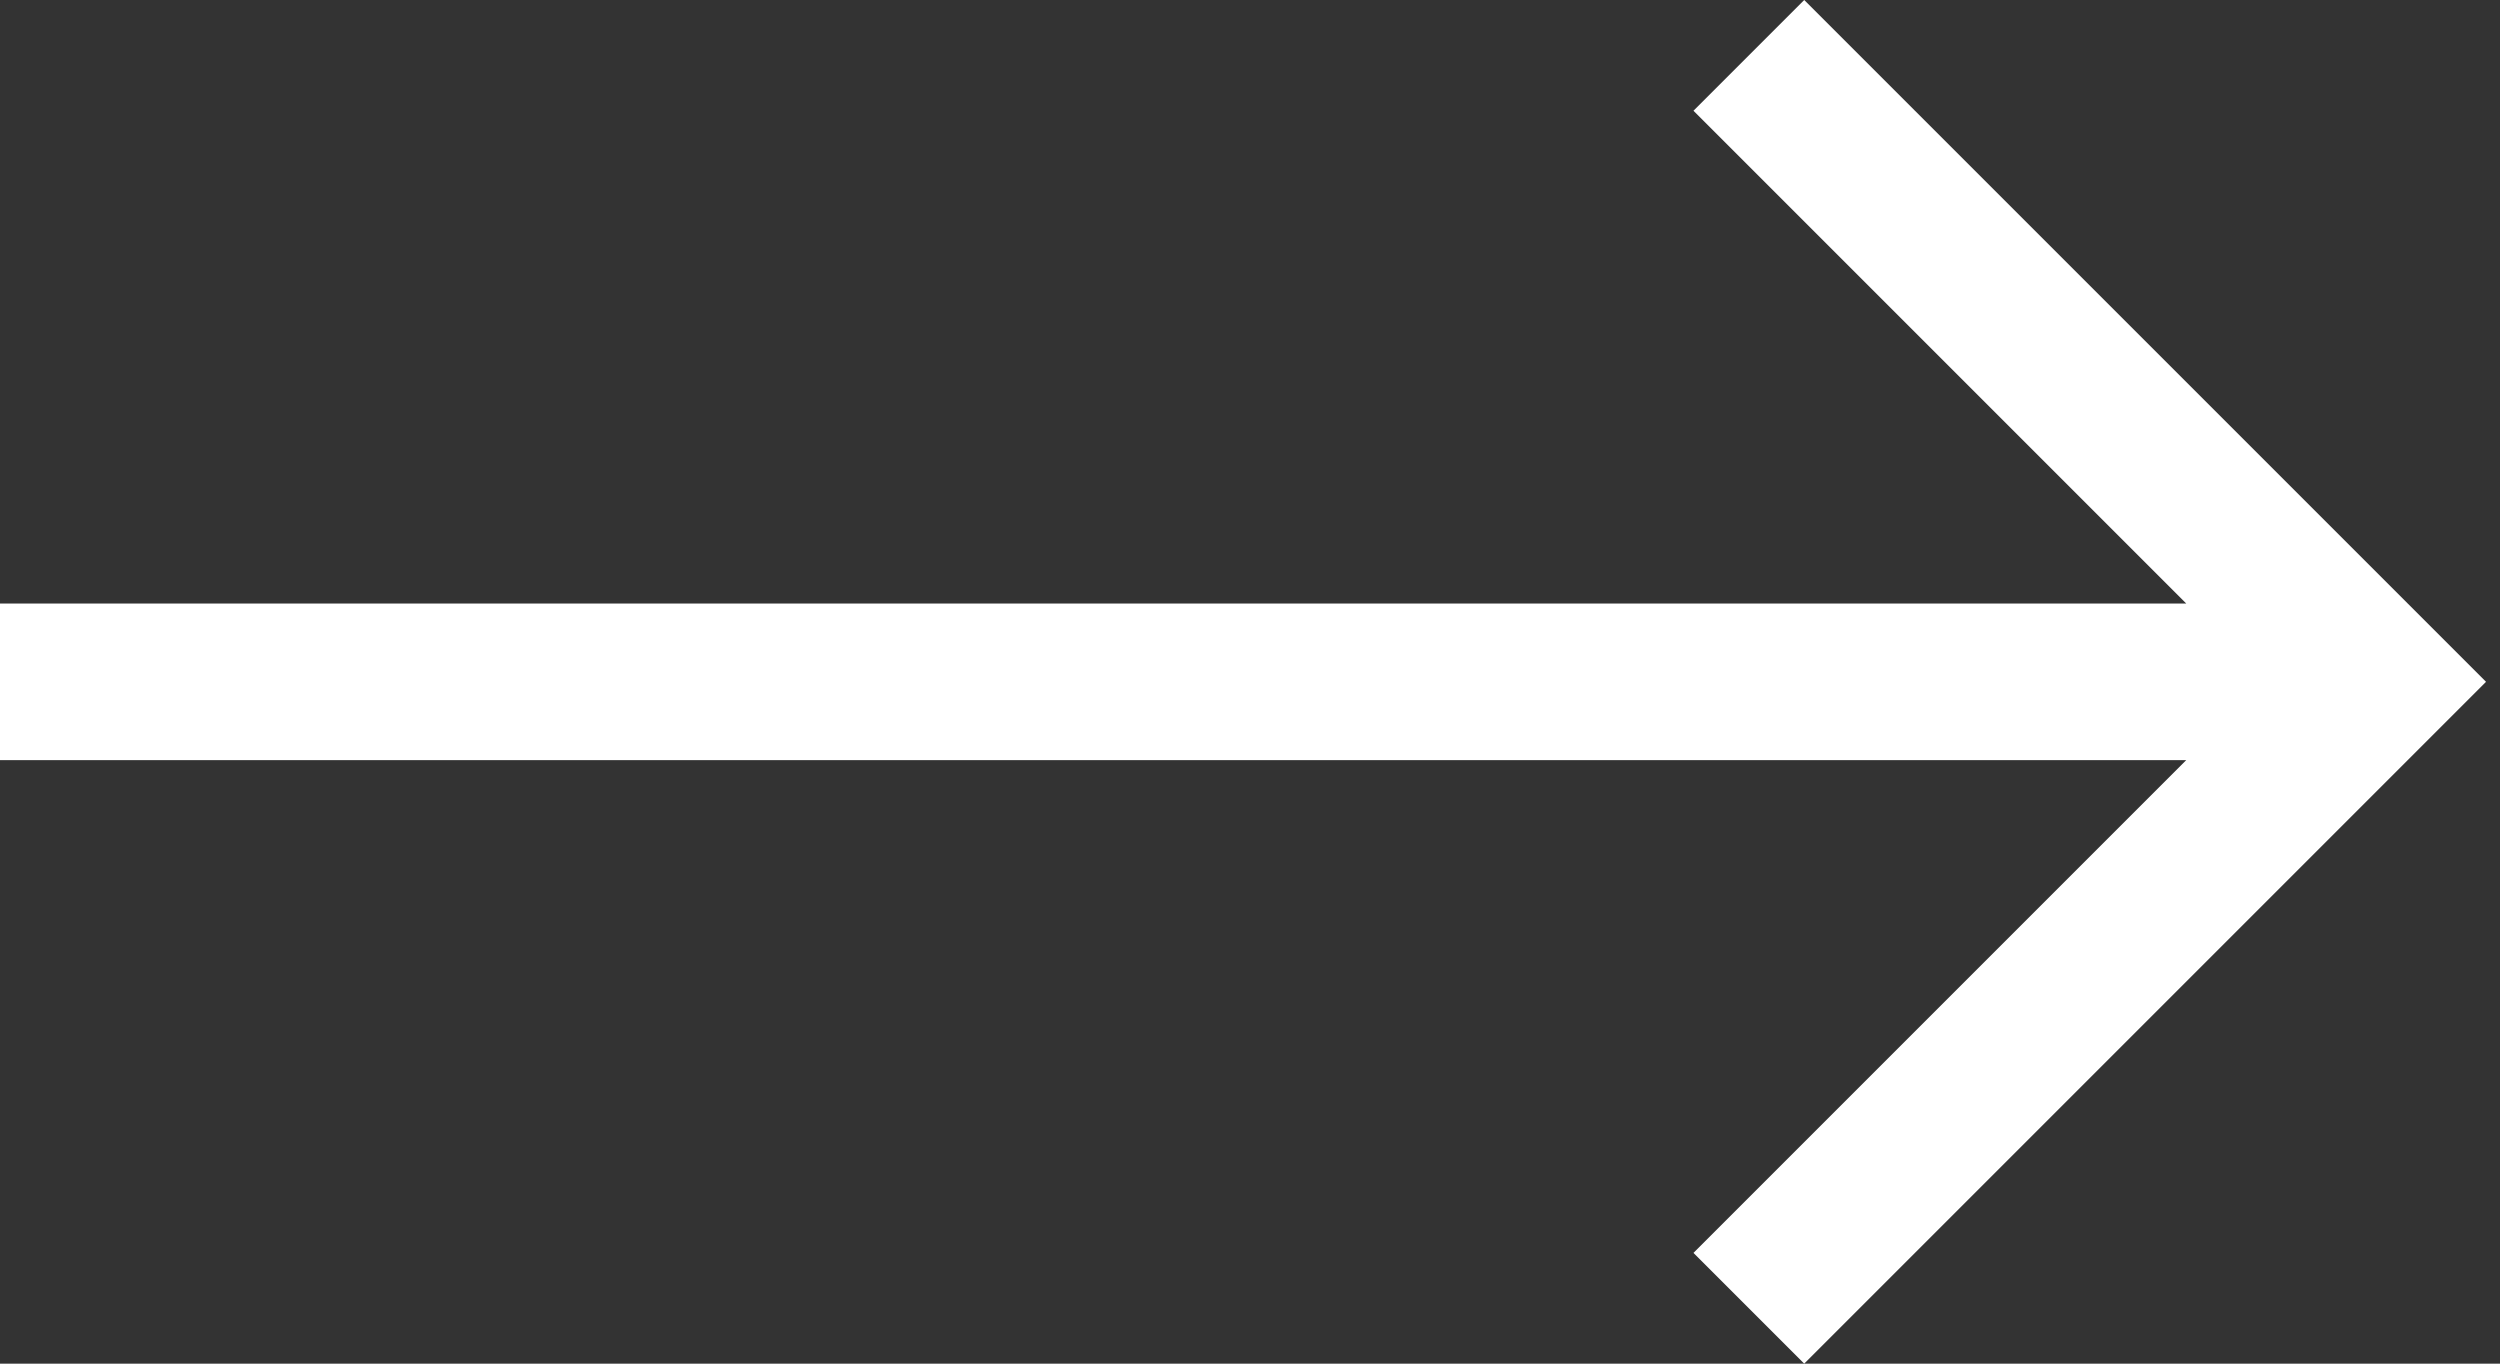 <svg width="44" height="24" viewBox="0 0 44 24" fill="none" xmlns="http://www.w3.org/2000/svg">
<rect x="0" y="0" width="44" height="24" fill="#333333" stroke="none"/>
<path d="M31.754 5.55204e-06L29.805 1.949L38.478 10.622L2.86604e-05 10.622L2.81785e-05 13.378L38.478 13.378L29.805 22.051L31.754 24L43.754 12L31.754 5.55204e-06Z" fill="white"/>
</svg>
